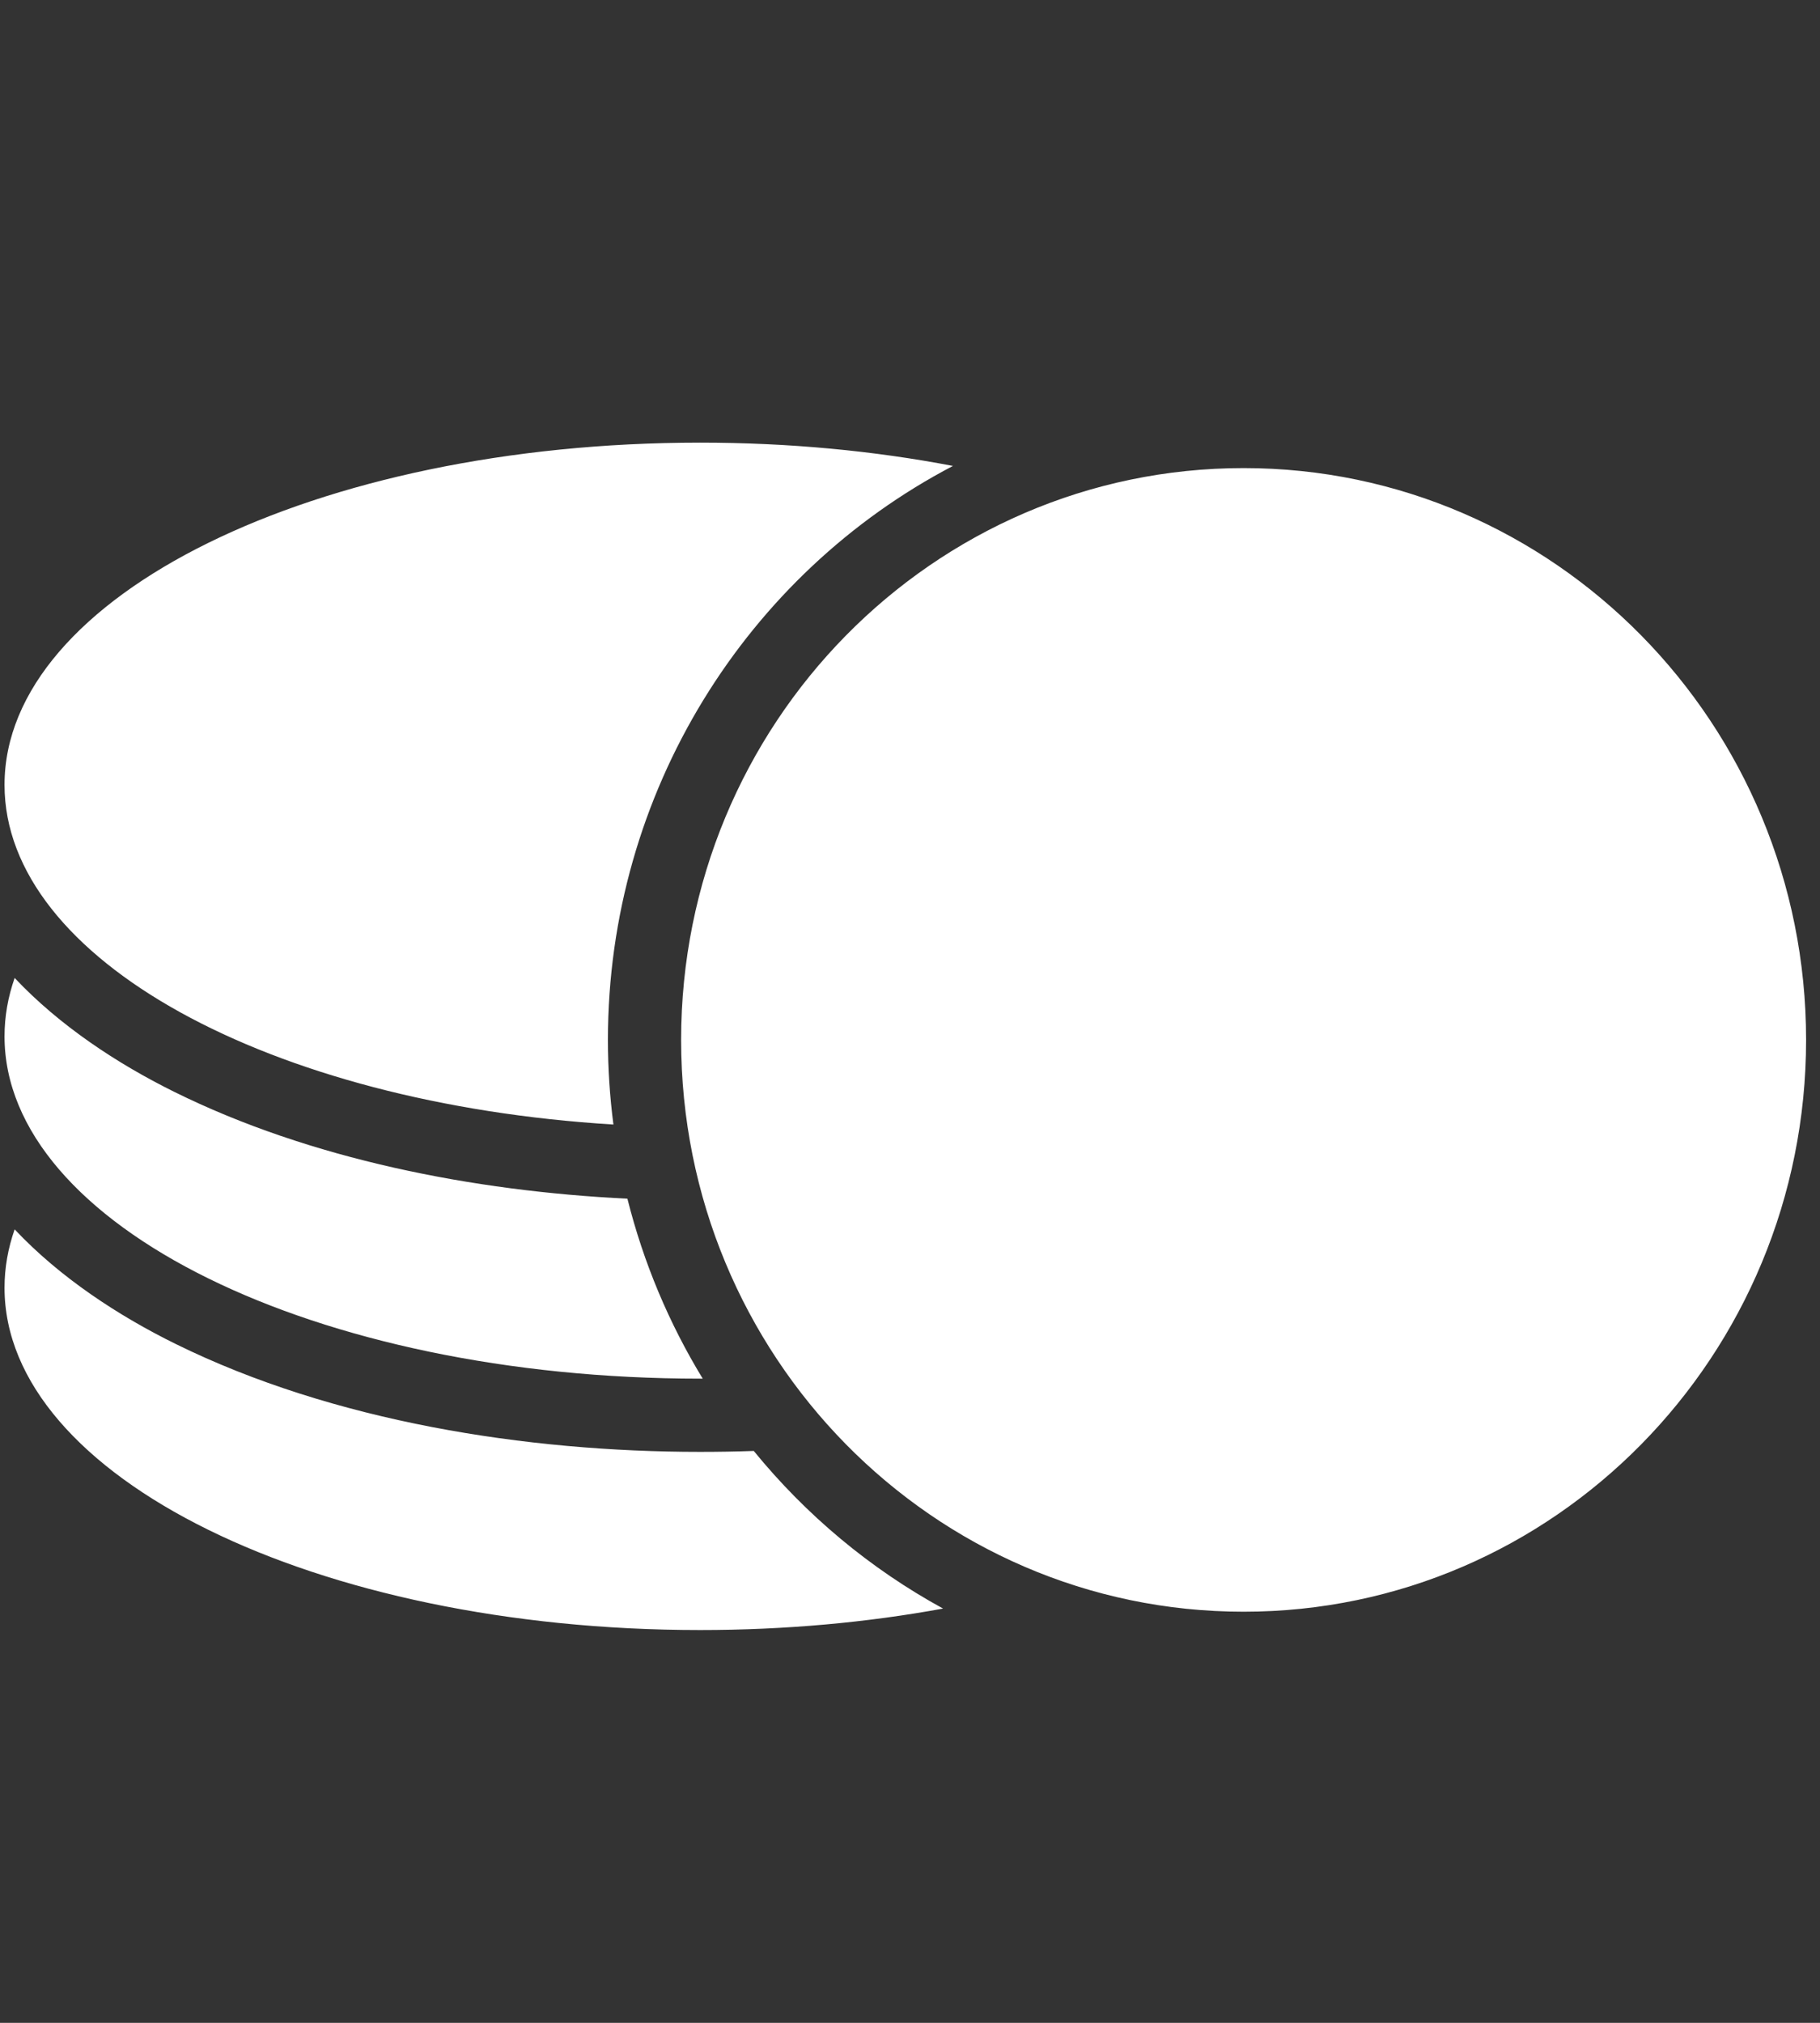 <svg width="45" height="50" viewBox="0 0 45 50" fill="none" xmlns="http://www.w3.org/2000/svg">
<rect x="0" y="0" width="45" height="50" fill="#333333" stroke="none"/>
<g clip-path="url(#clip0_100_577)">
<g clip-path="url(#clip1_100_577)">
<g clip-path="url(#clip2_100_577)">
<path d="M0.112 25.616C0.112 25.124 0.198 24.642 0.362 24.173C1.471 25.35 2.895 26.288 4.3 26.984C7.664 28.651 11.701 29.443 15.513 29.629C15.911 31.217 16.544 32.714 17.375 34.077L17.31 34.077C7.812 34.077 0.112 30.289 0.112 25.616ZM15.167 27.796C15.078 27.111 15.031 26.412 15.031 25.704C15.031 19.573 18.47 14.178 23.562 11.517C21.624 11.145 19.516 10.941 17.31 10.941C7.812 10.941 0.112 14.729 0.112 19.401C0.112 23.717 6.68 27.277 15.167 27.796ZM30.749 11.57C23.068 11.57 16.841 17.898 16.841 25.704C16.841 33.51 23.068 39.838 30.749 39.838C38.43 39.838 44.656 33.51 44.656 25.704C44.656 17.898 38.43 11.57 30.749 11.57ZM18.637 35.864C18.195 35.88 17.753 35.887 17.31 35.887C13.01 35.887 8.238 35.136 4.35 33.223C2.929 32.524 1.483 31.578 0.362 30.387C0.198 30.856 0.112 31.338 0.112 31.83C0.112 36.503 7.812 40.291 17.31 40.291C19.423 40.291 21.448 40.103 23.318 39.76C21.515 38.776 19.928 37.447 18.637 35.864Z" fill="white"/>
</g>
</g>
</g>
<defs>
<clipPath id="clip0_100_577">
<rect width="48.857" height="48.961" fill="white" transform="translate(-1.929 0.484)"/>
</clipPath>
<clipPath id="clip1_100_577">
<rect width="48" height="48" fill="white" transform="translate(-2 2)"/>
</clipPath>
<clipPath id="clip2_100_577">
<rect width="44.544" height="44.544" fill="white" transform="translate(0.112 3.344)"/>
</clipPath>
</defs>
</svg>
